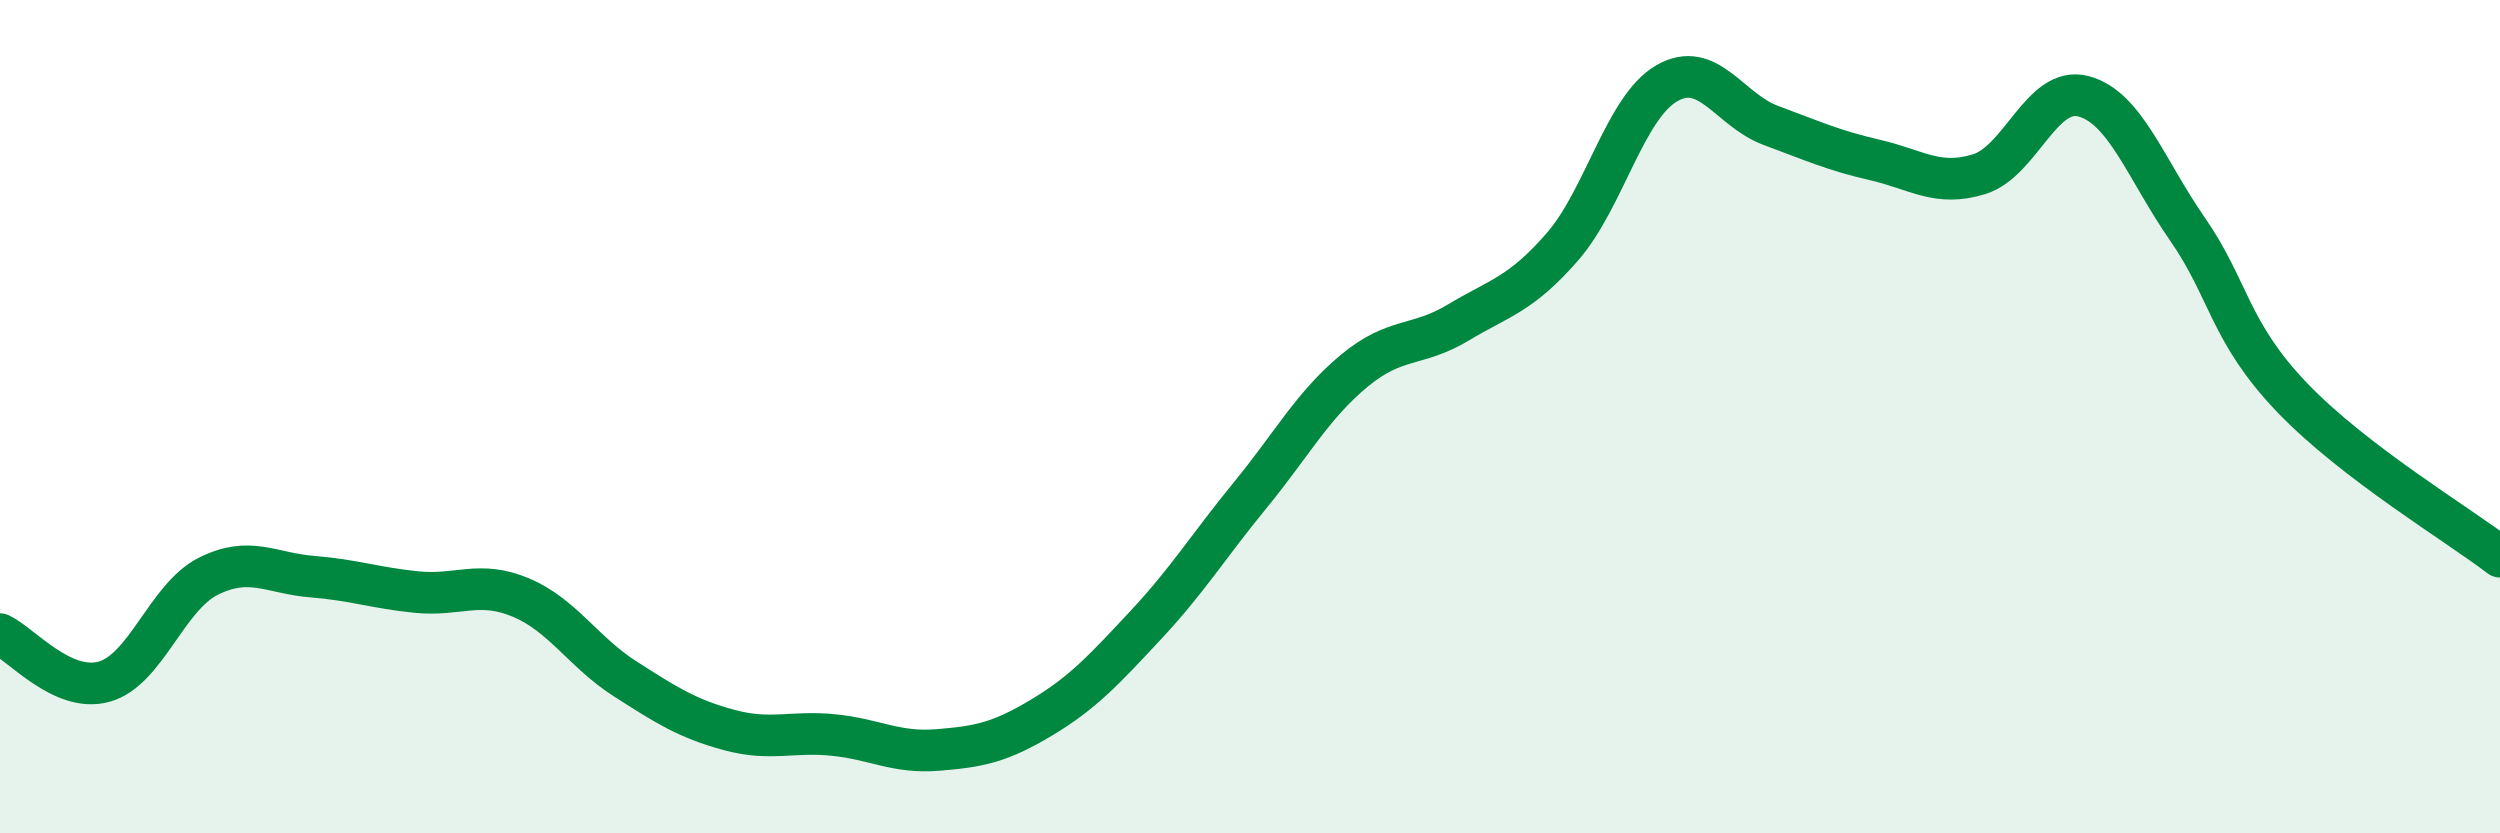 
    <svg width="60" height="20" viewBox="0 0 60 20" xmlns="http://www.w3.org/2000/svg">
      <path
        d="M 0,15.22 C 0.5,15.45 1.5,16.64 2.5,16.36 C 3.5,16.08 4,14.33 5,13.83 C 6,13.33 6.5,13.76 7.5,13.84 C 8.5,13.92 9,14.11 10,14.21 C 11,14.31 11.5,13.92 12.5,14.34 C 13.5,14.76 14,15.65 15,16.29 C 16,16.93 16.5,17.25 17.5,17.52 C 18.5,17.79 19,17.54 20,17.64 C 21,17.74 21.5,18.08 22.5,18 C 23.5,17.92 24,17.82 25,17.22 C 26,16.62 26.5,16.07 27.5,15 C 28.5,13.93 29,13.11 30,11.89 C 31,10.67 31.5,9.73 32.5,8.9 C 33.5,8.07 34,8.34 35,7.74 C 36,7.14 36.5,7.07 37.5,5.92 C 38.5,4.77 39,2.58 40,2 C 41,1.42 41.5,2.64 42.5,3.01 C 43.5,3.38 44,3.61 45,3.84 C 46,4.07 46.5,4.49 47.5,4.18 C 48.5,3.87 49,2.05 50,2.31 C 51,2.57 51.5,4.06 52.5,5.5 C 53.5,6.94 53.5,7.96 55,9.53 C 56.5,11.1 59,12.59 60,13.36L60 20L0 20Z"
        fill="#008740"
        opacity="0.1"
        stroke-linecap="round"
        stroke-linejoin="round"
      />
      <path
        d="M 0,15.22 C 0.5,15.45 1.5,16.64 2.5,16.36 C 3.5,16.08 4,14.33 5,13.83 C 6,13.33 6.5,13.76 7.5,13.84 C 8.5,13.92 9,14.11 10,14.21 C 11,14.31 11.5,13.92 12.5,14.34 C 13.5,14.76 14,15.65 15,16.29 C 16,16.93 16.5,17.25 17.5,17.52 C 18.5,17.79 19,17.54 20,17.64 C 21,17.74 21.5,18.08 22.5,18 C 23.5,17.92 24,17.82 25,17.22 C 26,16.62 26.5,16.07 27.5,15 C 28.5,13.93 29,13.11 30,11.89 C 31,10.67 31.5,9.73 32.5,8.9 C 33.5,8.07 34,8.34 35,7.74 C 36,7.14 36.5,7.07 37.5,5.92 C 38.5,4.77 39,2.58 40,2 C 41,1.42 41.5,2.64 42.5,3.01 C 43.5,3.38 44,3.61 45,3.84 C 46,4.07 46.5,4.49 47.5,4.18 C 48.5,3.87 49,2.05 50,2.31 C 51,2.57 51.5,4.06 52.5,5.5 C 53.5,6.94 53.5,7.96 55,9.53 C 56.5,11.1 59,12.59 60,13.36"
        stroke="#008740"
        stroke-width="1"
        fill="none"
        stroke-linecap="round"
        stroke-linejoin="round"
      />
    </svg>
  